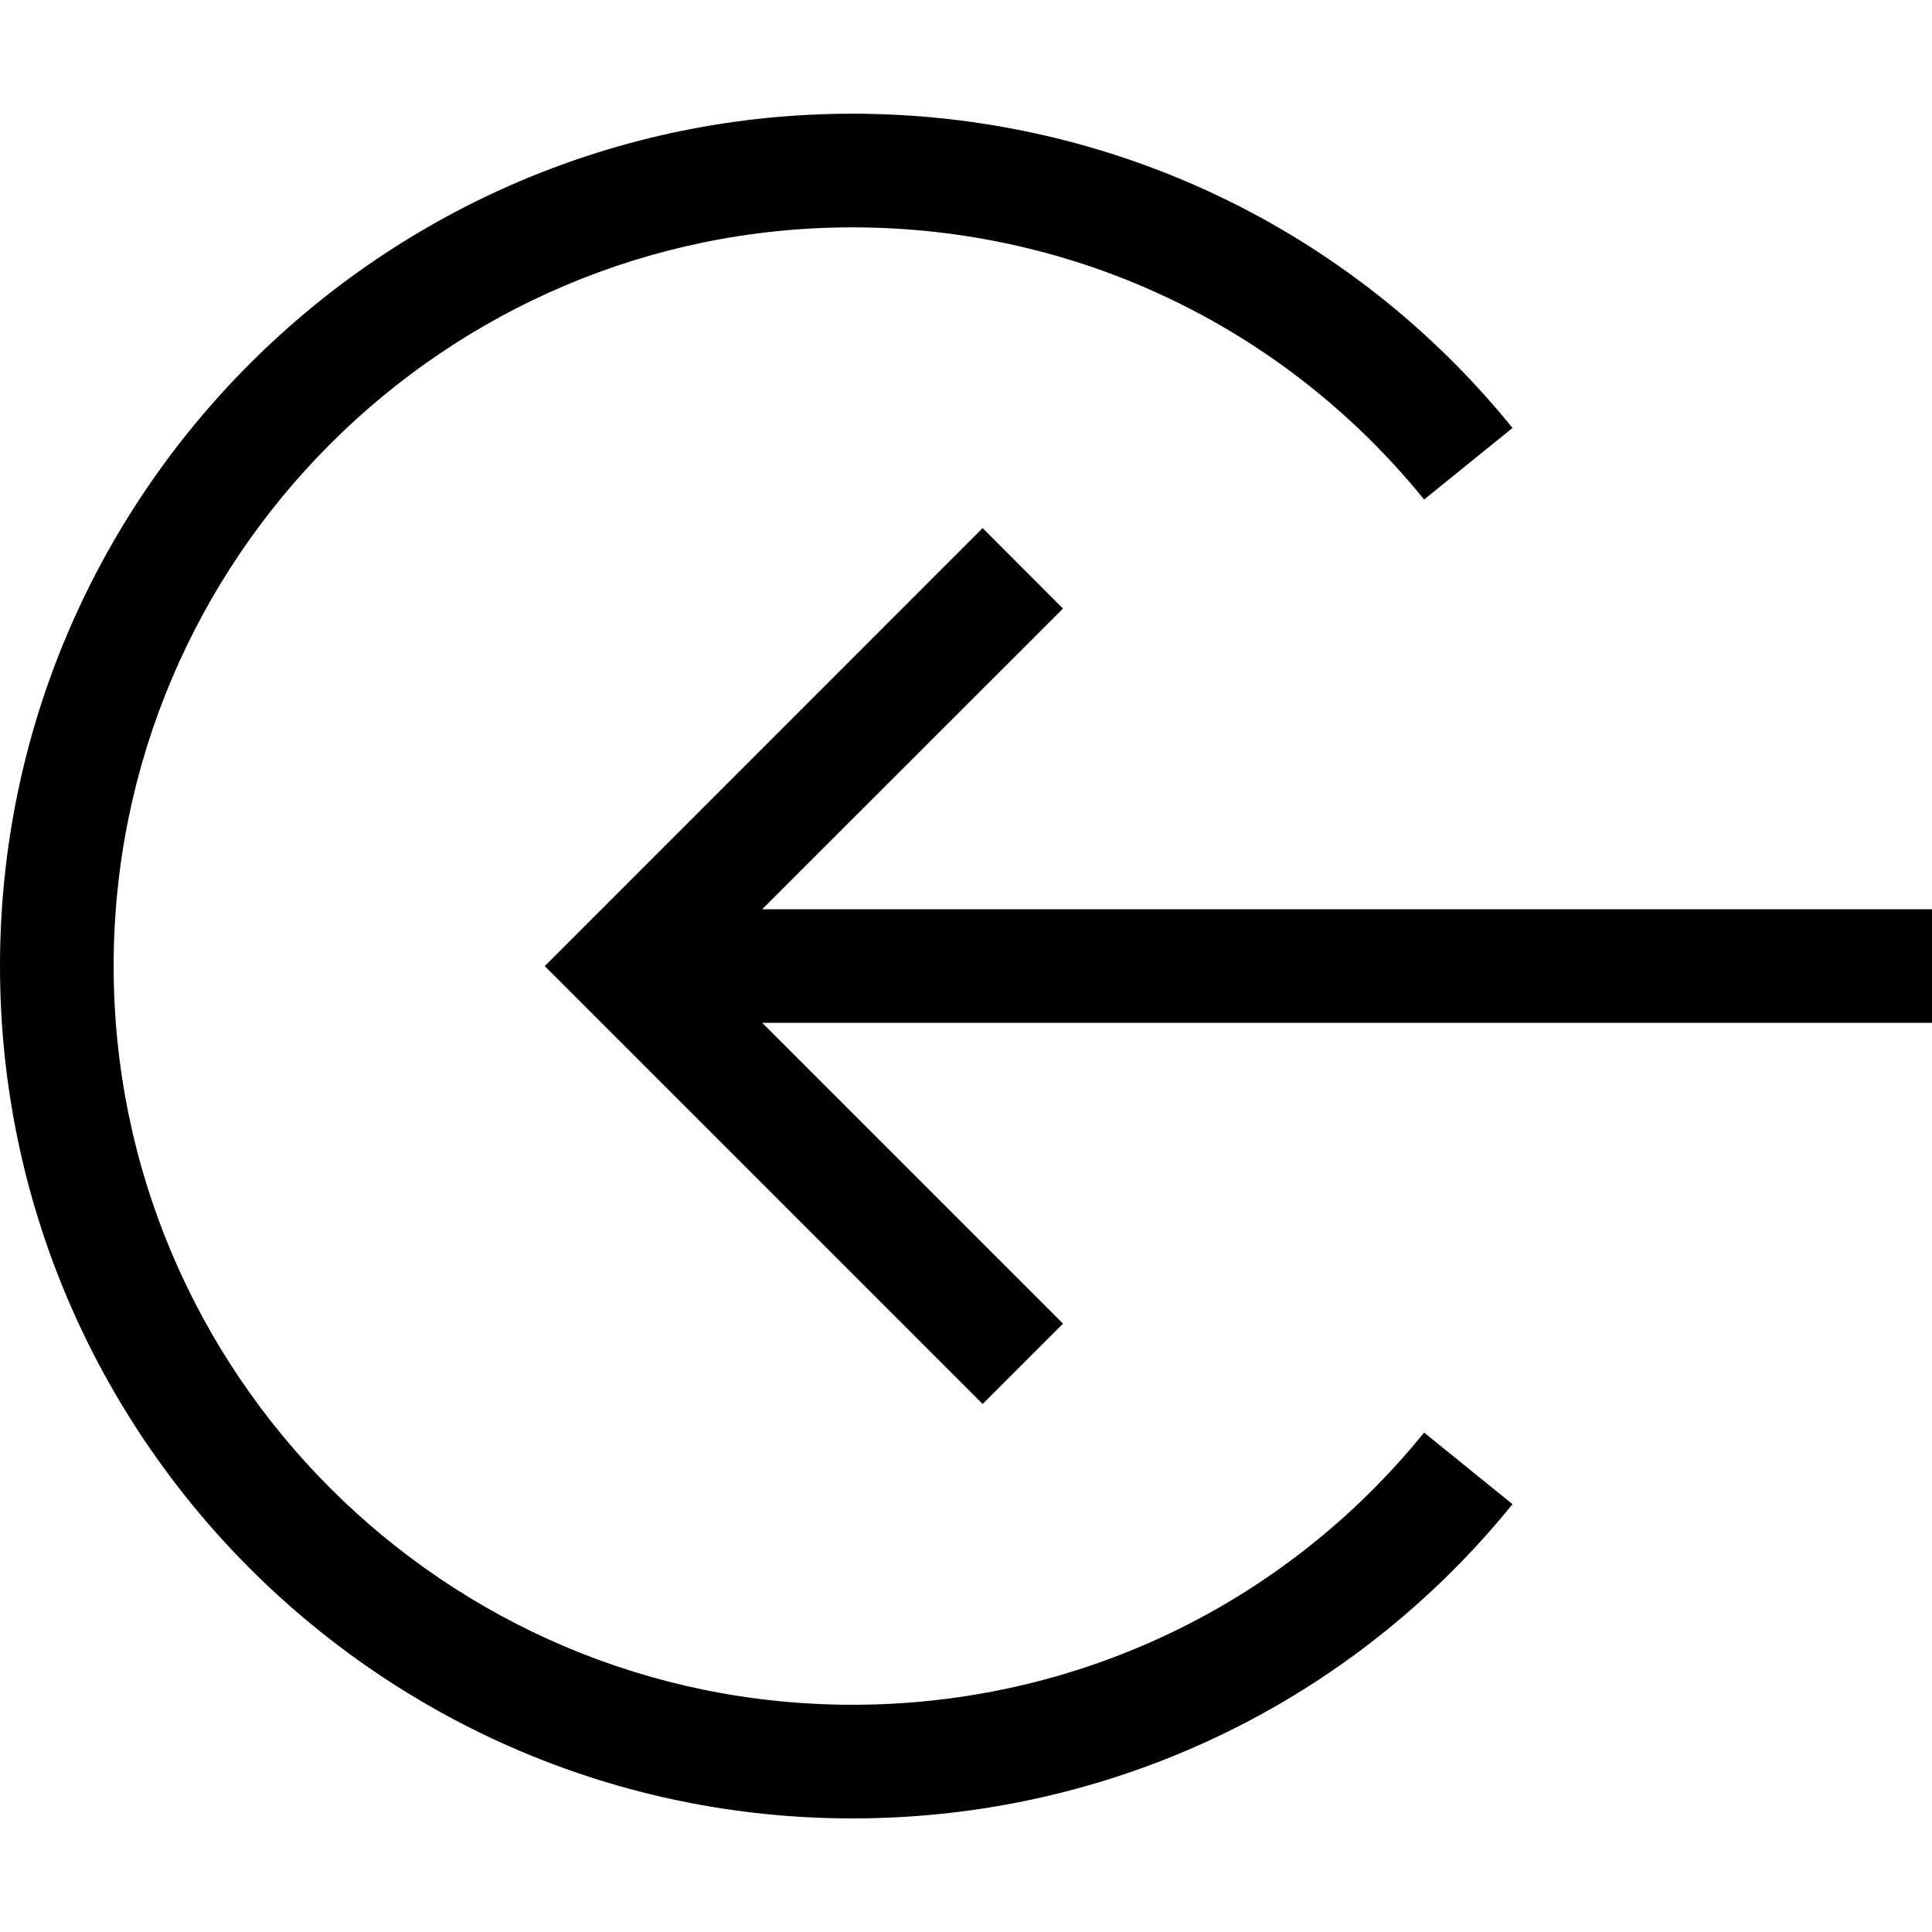 <?xml version="1.0" encoding="utf-8"?><!-- Uploaded to: SVG Repo, www.svgrepo.com, Generator: SVG Repo Mixer Tools -->
<svg fill="#000000" width="800px" height="800px" viewBox="0 0 1920 1920" xmlns="http://www.w3.org/2000/svg">
    <path d="M847.059 113c256.15 0 495.247 113.845 656.075 312.282l-87.868 71.153c-139.257-171.896-346.278-270.494-568.207-270.494-404.781 0-734.118 329.337-734.118 734.118 0 404.781 329.337 734.117 734.118 734.117 221.93 0 428.95-98.597 568.207-270.494l87.868 71.153c-160.828 198.438-399.925 312.283-656.075 312.283C379.934 1807.118 0 1427.184 0 960.058 0 492.935 379.934 113 847.059 113Zm129.476 411.817 79.849 79.963-298.955 298.842h1162.616v112.828H757.43l298.955 298.956-79.85 79.85-435.162-435.163 435.163-435.276Z" fill-rule="evenodd"/>
</svg>